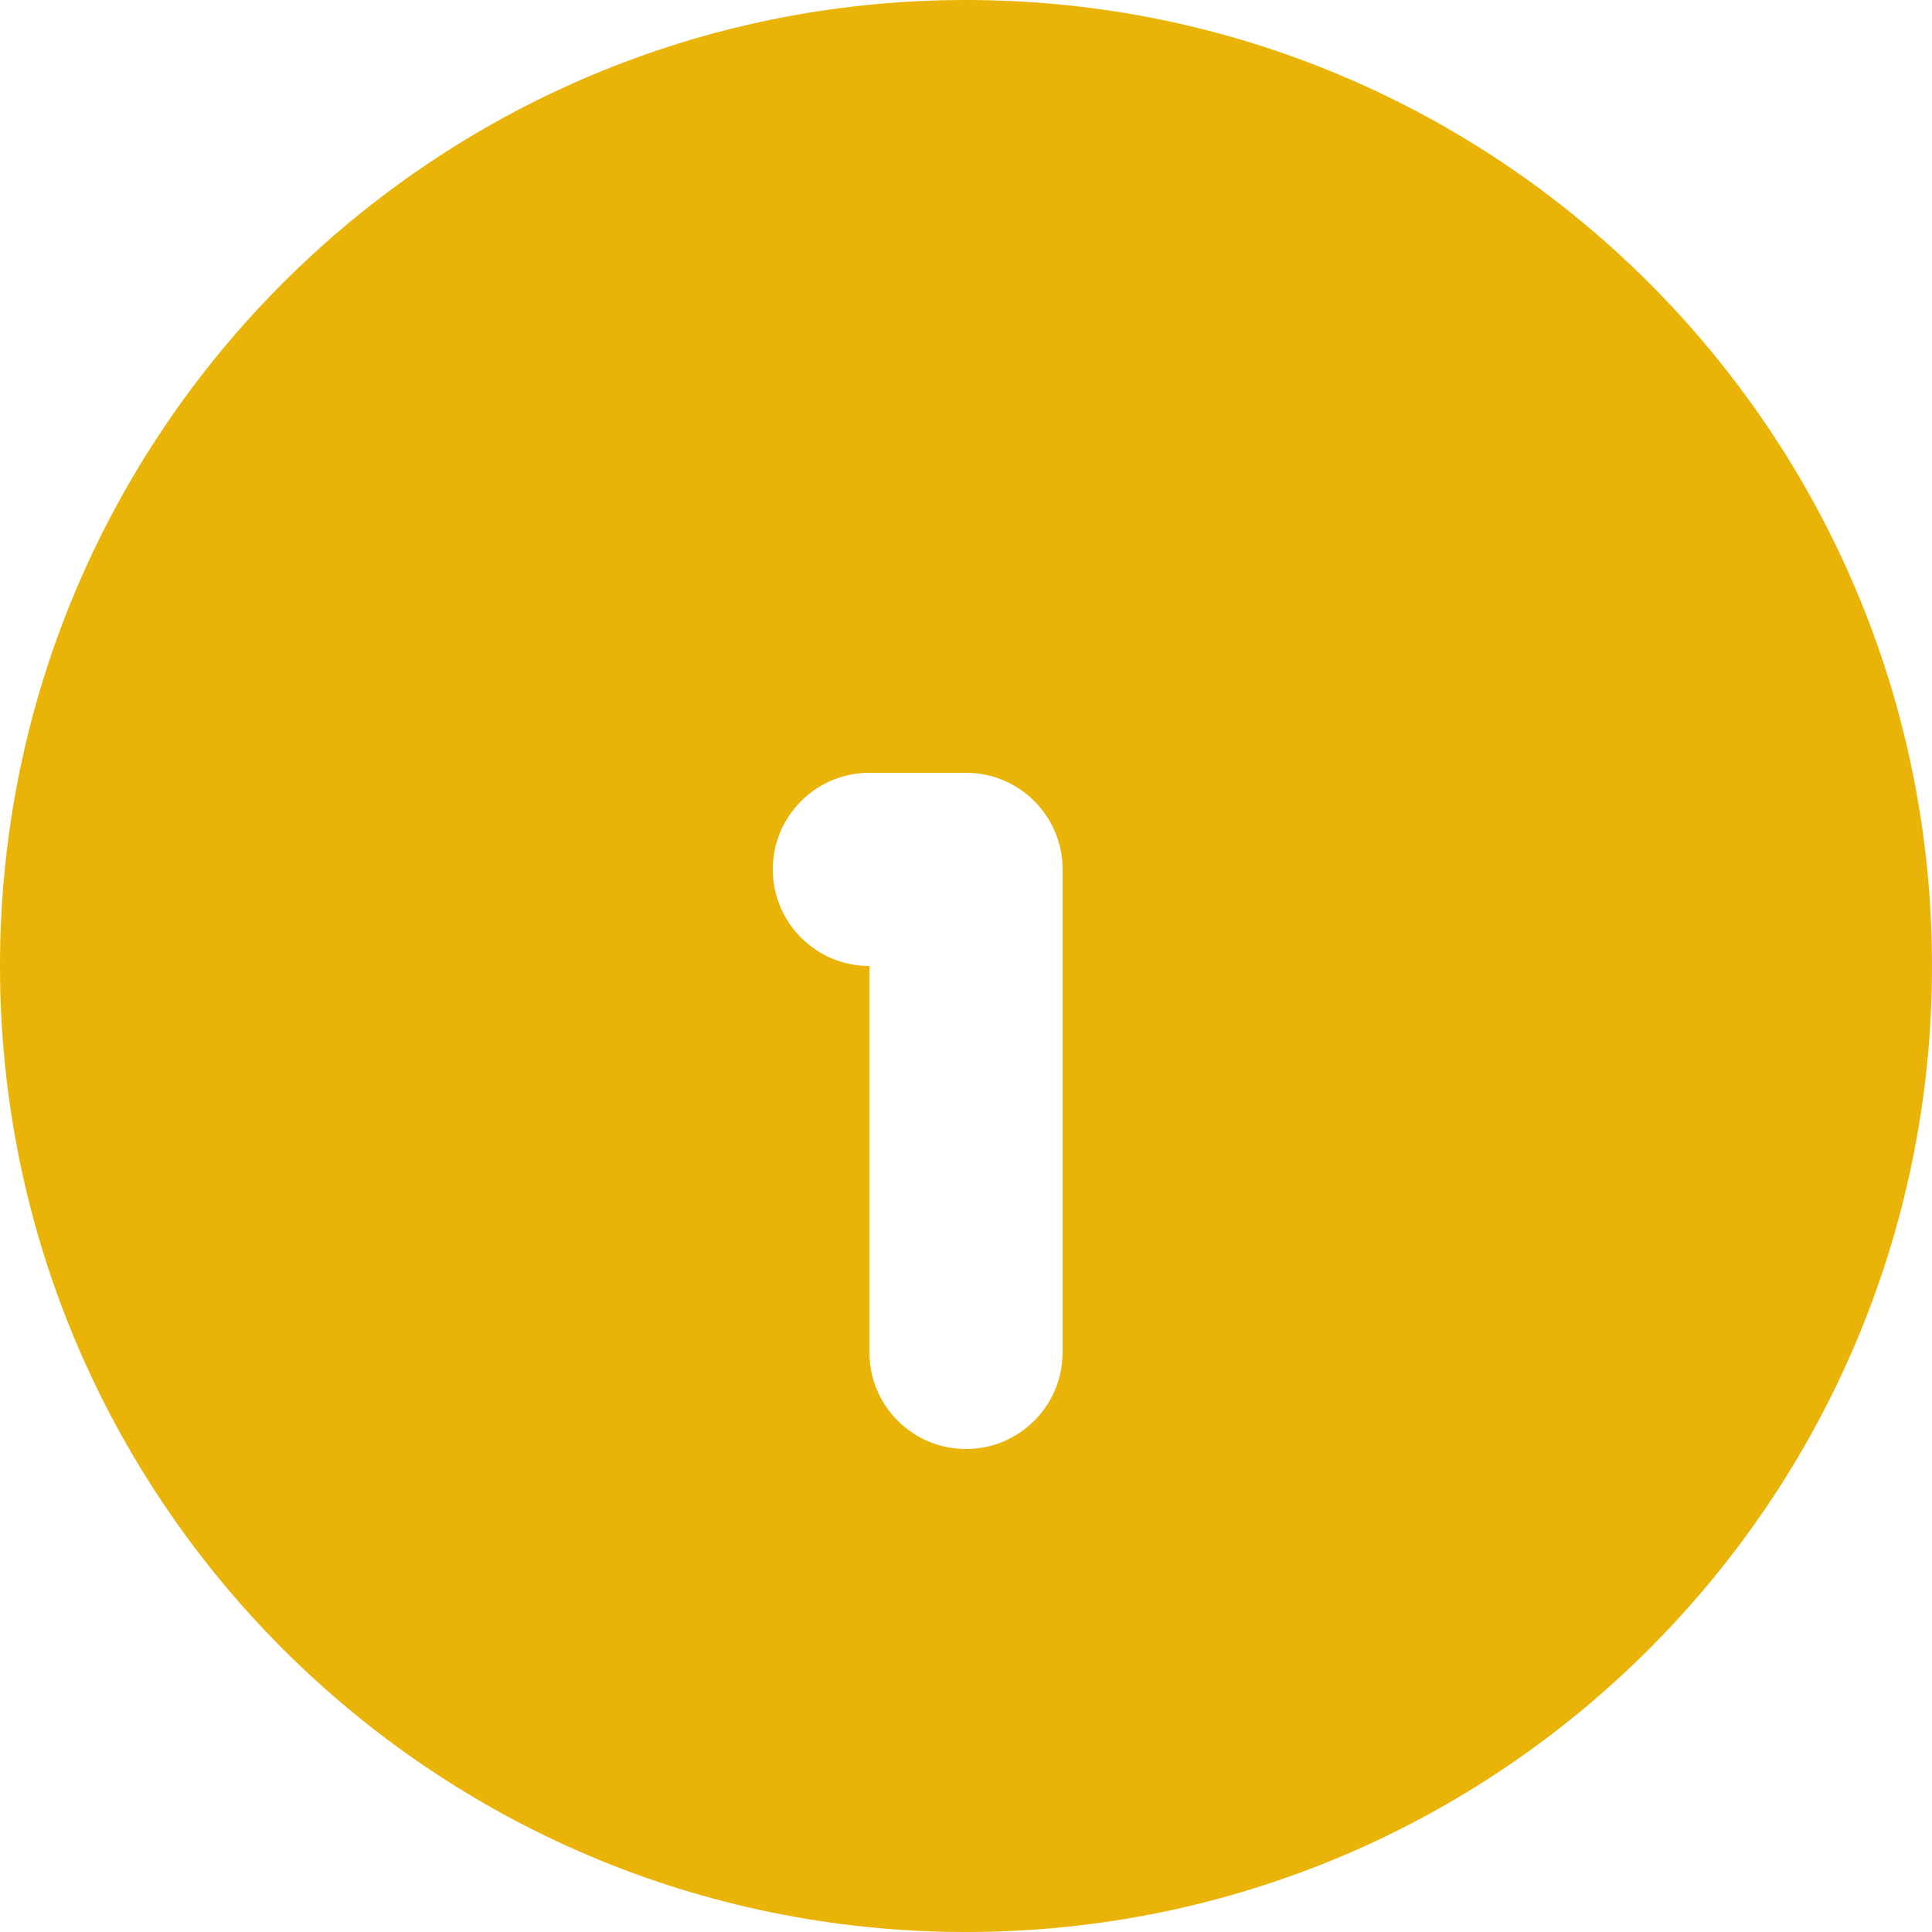<svg width="36" height="36" viewBox="0 0 36 36" fill="none" xmlns="http://www.w3.org/2000/svg">
<path id="Icon" fillRule="evenodd" clip-rule="evenodd" d="M18 0C8.059 0 0 8.059 0 18C0 27.941 8.059 36 18 36C27.941 36 36 27.941 36 18C36 8.059 27.941 0 18 0ZM14.4 16.2C14.4 15.206 15.206 14.4 16.2 14.4H18C18.994 14.4 19.8 15.206 19.8 16.2V25.2C19.8 26.194 18.994 27 18 27C17.006 27 16.2 26.194 16.2 25.2V18C15.206 18 14.4 17.194 14.4 16.2ZM18 9C17.006 9 16.2 9.806 16.2 10.8C16.2 11.794 17.006 12.6 18 12.6C18.994 12.6 19.8 11.794 19.8 10.8C19.8 9.806 18.994 9 18 9Z" fill="#EAB308"/>
</svg>
